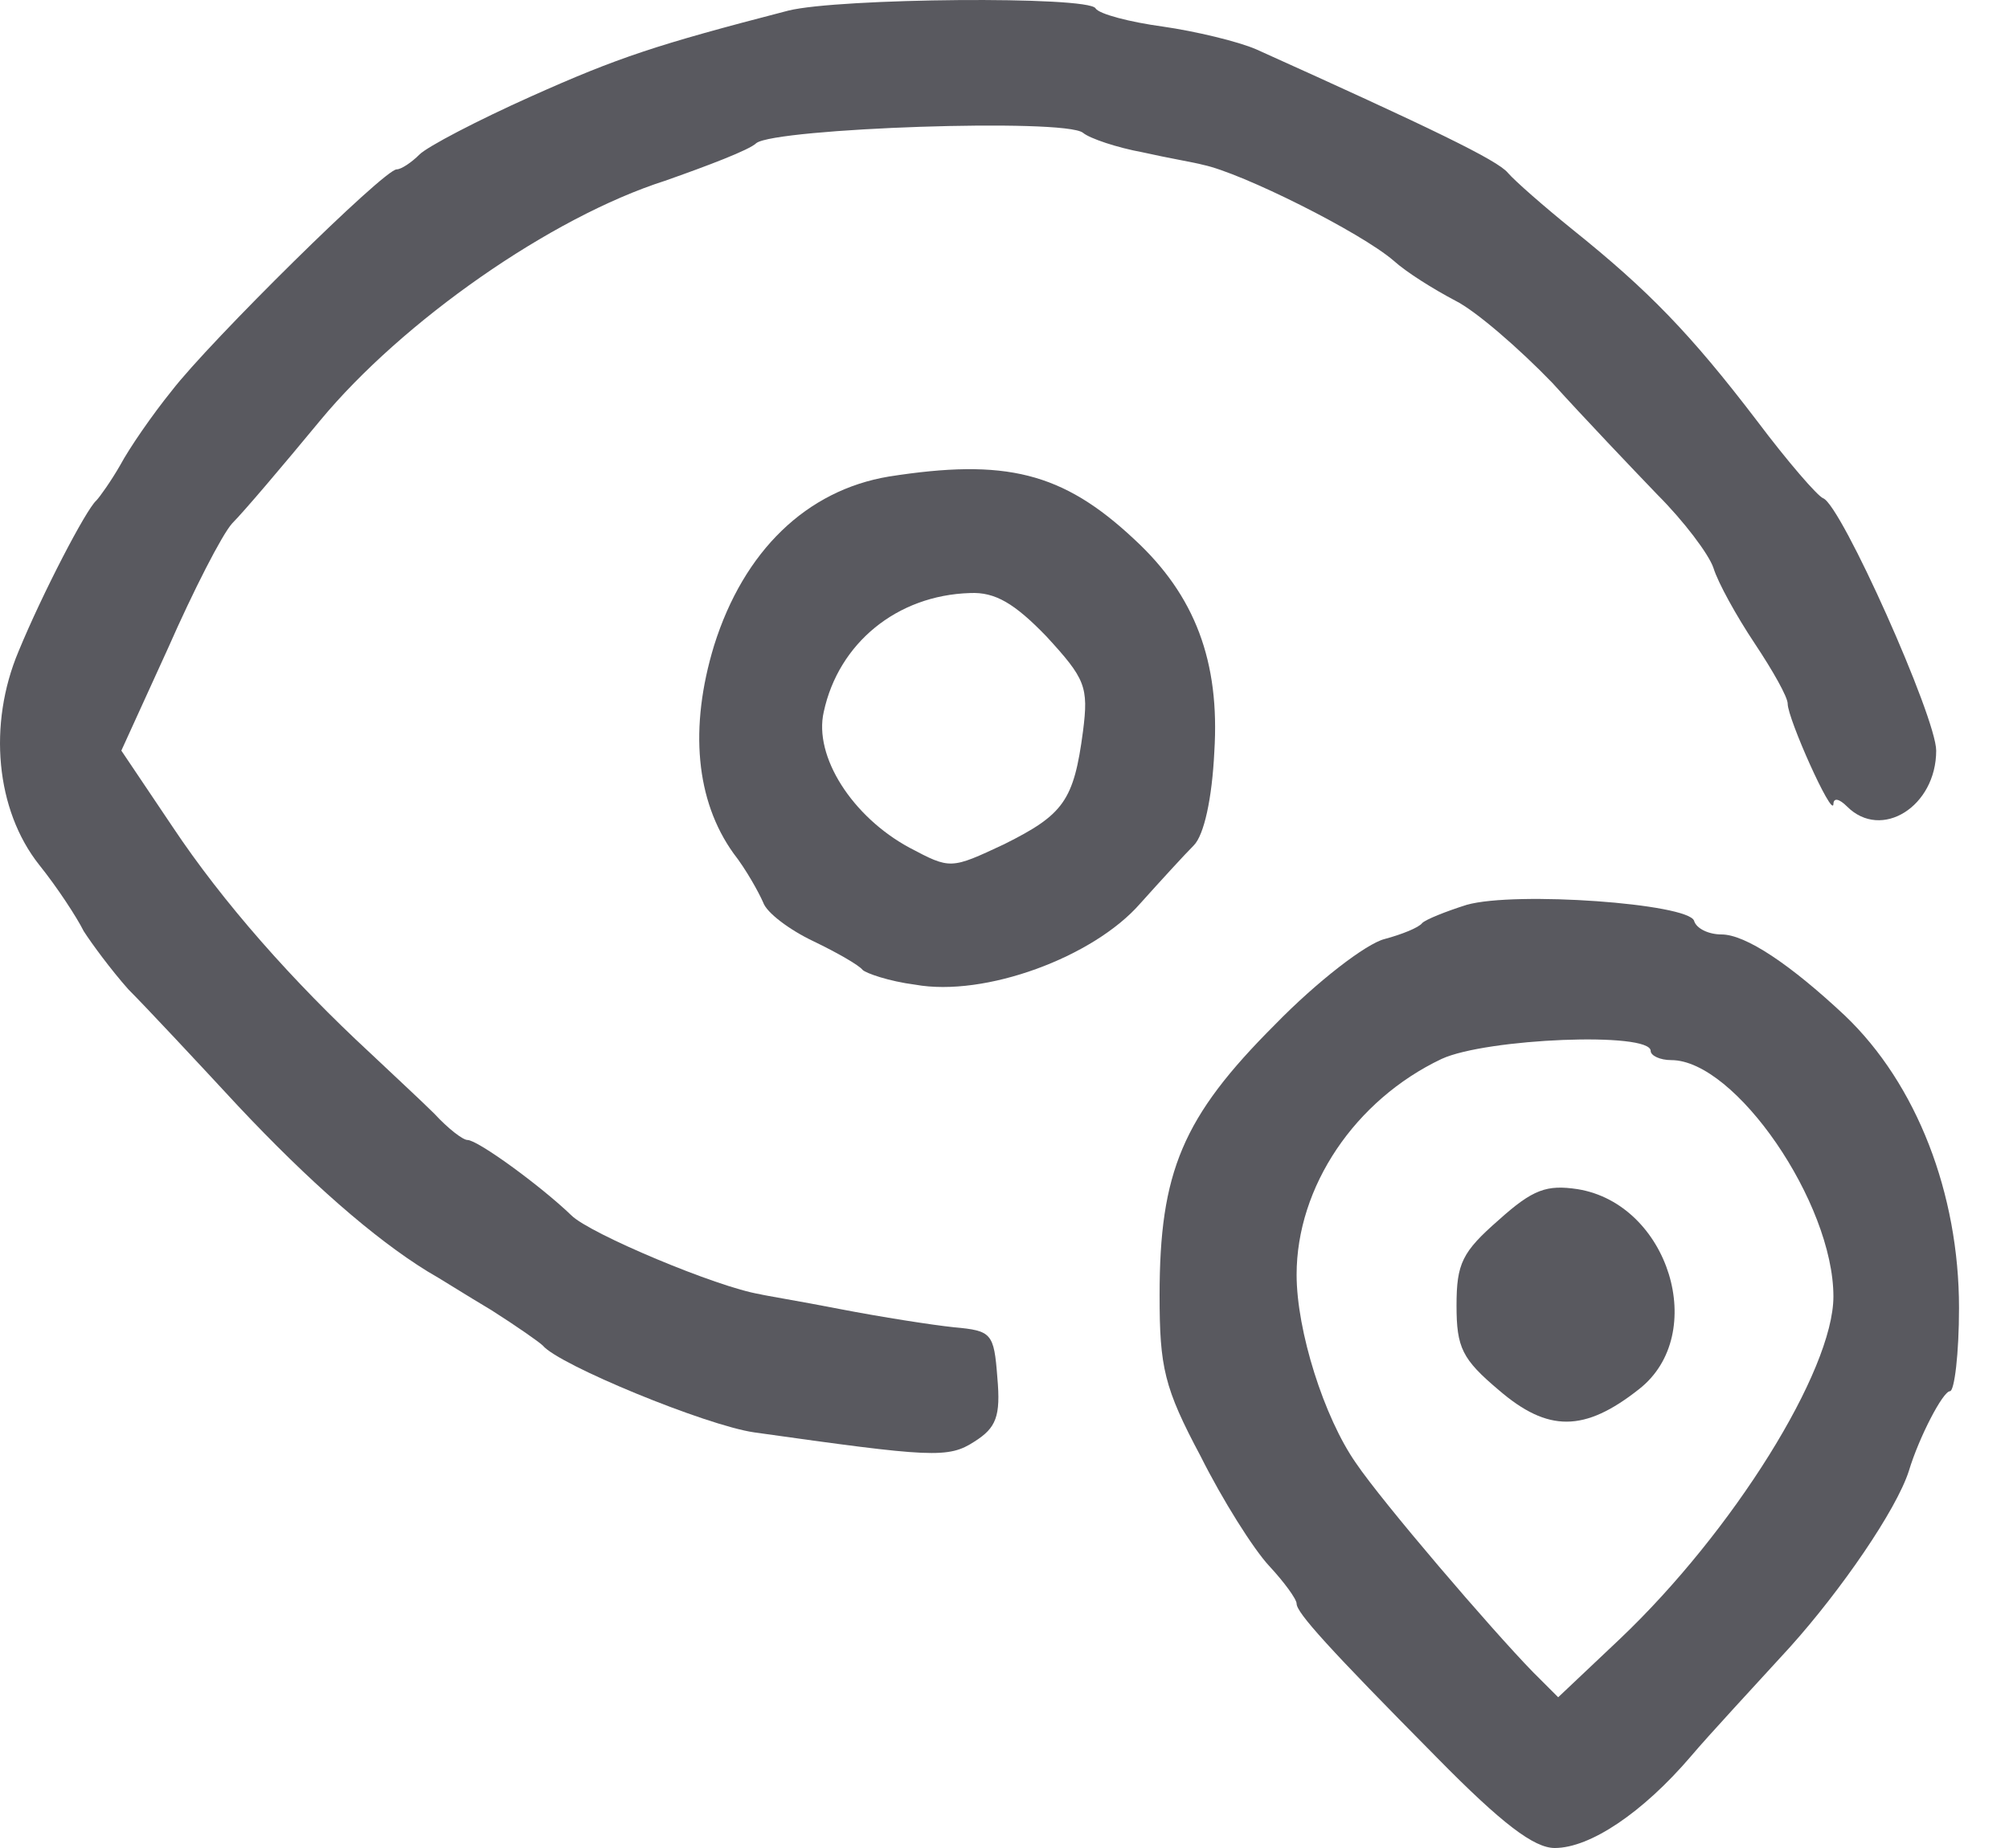 <svg width="25" height="23" viewBox="0 0 25 23" fill="none" xmlns="http://www.w3.org/2000/svg">
<path d="M9.81 0.132C8.162 0.559 7.693 0.715 6.613 1.198C5.945 1.497 5.319 1.824 5.22 1.923C5.12 2.023 4.992 2.108 4.936 2.108C4.779 2.108 2.605 4.254 2.136 4.865C1.894 5.164 1.61 5.576 1.496 5.789C1.382 5.988 1.24 6.187 1.198 6.23C1.07 6.343 0.53 7.381 0.231 8.106C-0.152 9.015 -0.053 10.081 0.487 10.763C0.715 11.047 0.956 11.417 1.041 11.588C1.141 11.744 1.382 12.071 1.596 12.312C1.823 12.54 2.434 13.194 2.96 13.762C3.841 14.7 4.651 15.411 5.319 15.823C5.447 15.894 5.803 16.121 6.115 16.306C6.428 16.505 6.712 16.704 6.755 16.747C6.954 16.988 8.787 17.741 9.384 17.827C11.601 18.139 11.8 18.154 12.127 17.941C12.397 17.77 12.454 17.628 12.411 17.145C12.369 16.59 12.34 16.562 11.871 16.519C11.601 16.491 10.962 16.391 10.45 16.292C9.938 16.192 9.498 16.121 9.455 16.107C8.929 16.022 7.337 15.354 7.11 15.126C6.726 14.757 5.945 14.188 5.817 14.188C5.76 14.188 5.575 14.046 5.405 13.861C5.234 13.691 4.864 13.35 4.609 13.108C3.642 12.213 2.775 11.232 2.15 10.294L1.51 9.342L2.093 8.063C2.406 7.352 2.761 6.656 2.889 6.514C3.031 6.372 3.514 5.803 3.983 5.235C5.007 3.998 6.854 2.705 8.275 2.25C8.801 2.065 9.327 1.866 9.412 1.781C9.654 1.596 13.25 1.468 13.477 1.653C13.562 1.724 13.903 1.838 14.216 1.895C14.529 1.966 14.87 2.023 14.969 2.051C15.453 2.151 16.931 2.89 17.343 3.245C17.499 3.387 17.84 3.6 18.11 3.742C18.366 3.87 18.906 4.339 19.318 4.766C19.716 5.206 20.313 5.832 20.626 6.158C20.953 6.485 21.265 6.898 21.322 7.068C21.379 7.253 21.607 7.665 21.834 8.006C22.061 8.347 22.246 8.674 22.246 8.759C22.246 8.944 22.8 10.181 22.815 10.01C22.815 9.925 22.886 9.939 22.985 10.038C23.412 10.465 24.094 10.038 24.094 9.342C24.094 8.93 22.914 6.286 22.687 6.201C22.616 6.173 22.246 5.746 21.862 5.235C21.038 4.155 20.512 3.614 19.574 2.861C19.205 2.563 18.849 2.25 18.764 2.151C18.636 1.994 17.812 1.596 15.637 0.616C15.41 0.516 14.87 0.388 14.472 0.331C14.06 0.275 13.676 0.175 13.633 0.104C13.548 -0.052 10.436 -0.024 9.81 0.132Z" fill="#59595F"/>
<path d="M11.061 5.931C10.037 6.102 9.256 6.855 8.886 8.034C8.574 9.058 8.659 9.967 9.128 10.621C9.284 10.82 9.441 11.104 9.497 11.232C9.54 11.36 9.824 11.573 10.123 11.715C10.421 11.858 10.691 12.014 10.734 12.071C10.777 12.113 11.061 12.213 11.388 12.255C12.255 12.412 13.605 11.914 14.188 11.246C14.443 10.962 14.742 10.635 14.855 10.522C14.983 10.394 15.083 9.939 15.111 9.356C15.182 8.233 14.87 7.409 14.116 6.713C13.221 5.874 12.51 5.704 11.061 5.931ZM13.022 7.921C13.505 8.447 13.548 8.546 13.477 9.1C13.363 9.967 13.235 10.138 12.496 10.507C11.828 10.82 11.828 10.82 11.317 10.55C10.606 10.166 10.123 9.413 10.251 8.859C10.435 8.006 11.16 7.409 12.07 7.381C12.383 7.366 12.624 7.509 13.022 7.921Z" fill="#59595F"/>
<path d="M18.253 11.261C17.983 11.346 17.741 11.445 17.698 11.488C17.656 11.545 17.443 11.63 17.23 11.687C17.002 11.744 16.391 12.213 15.865 12.753C14.714 13.904 14.43 14.586 14.43 16.121C14.43 17.017 14.486 17.272 14.941 18.125C15.211 18.665 15.595 19.276 15.794 19.49C15.979 19.689 16.135 19.902 16.135 19.959C16.135 20.072 16.533 20.513 17.883 21.877C18.693 22.701 19.091 23 19.347 23C19.788 23 20.442 22.559 21.038 21.863C21.266 21.593 21.834 20.982 22.275 20.499C22.914 19.788 23.597 18.793 23.753 18.31C23.881 17.884 24.179 17.315 24.265 17.315C24.321 17.315 24.378 16.846 24.378 16.278C24.378 14.856 23.852 13.492 22.957 12.639C22.275 12 21.721 11.63 21.422 11.63C21.266 11.63 21.11 11.559 21.081 11.46C21.01 11.246 18.864 11.09 18.253 11.261ZM20.541 13.08C20.541 13.137 20.655 13.194 20.797 13.194C21.593 13.194 22.815 14.97 22.815 16.136C22.815 17.059 21.564 19.063 20.157 20.399L19.39 21.124L19.077 20.811C18.551 20.271 17.201 18.694 16.874 18.21C16.476 17.642 16.135 16.562 16.135 15.865C16.135 14.771 16.86 13.691 17.94 13.179C18.494 12.924 20.541 12.838 20.541 13.08Z" fill="#59595F"/>
<path d="M18.651 15.183C18.196 15.581 18.125 15.723 18.125 16.249C18.125 16.775 18.196 16.917 18.651 17.301C19.262 17.827 19.717 17.827 20.399 17.287C21.266 16.605 20.768 14.984 19.631 14.8C19.248 14.743 19.077 14.8 18.651 15.183Z" fill="#59595F"/>
</svg>

